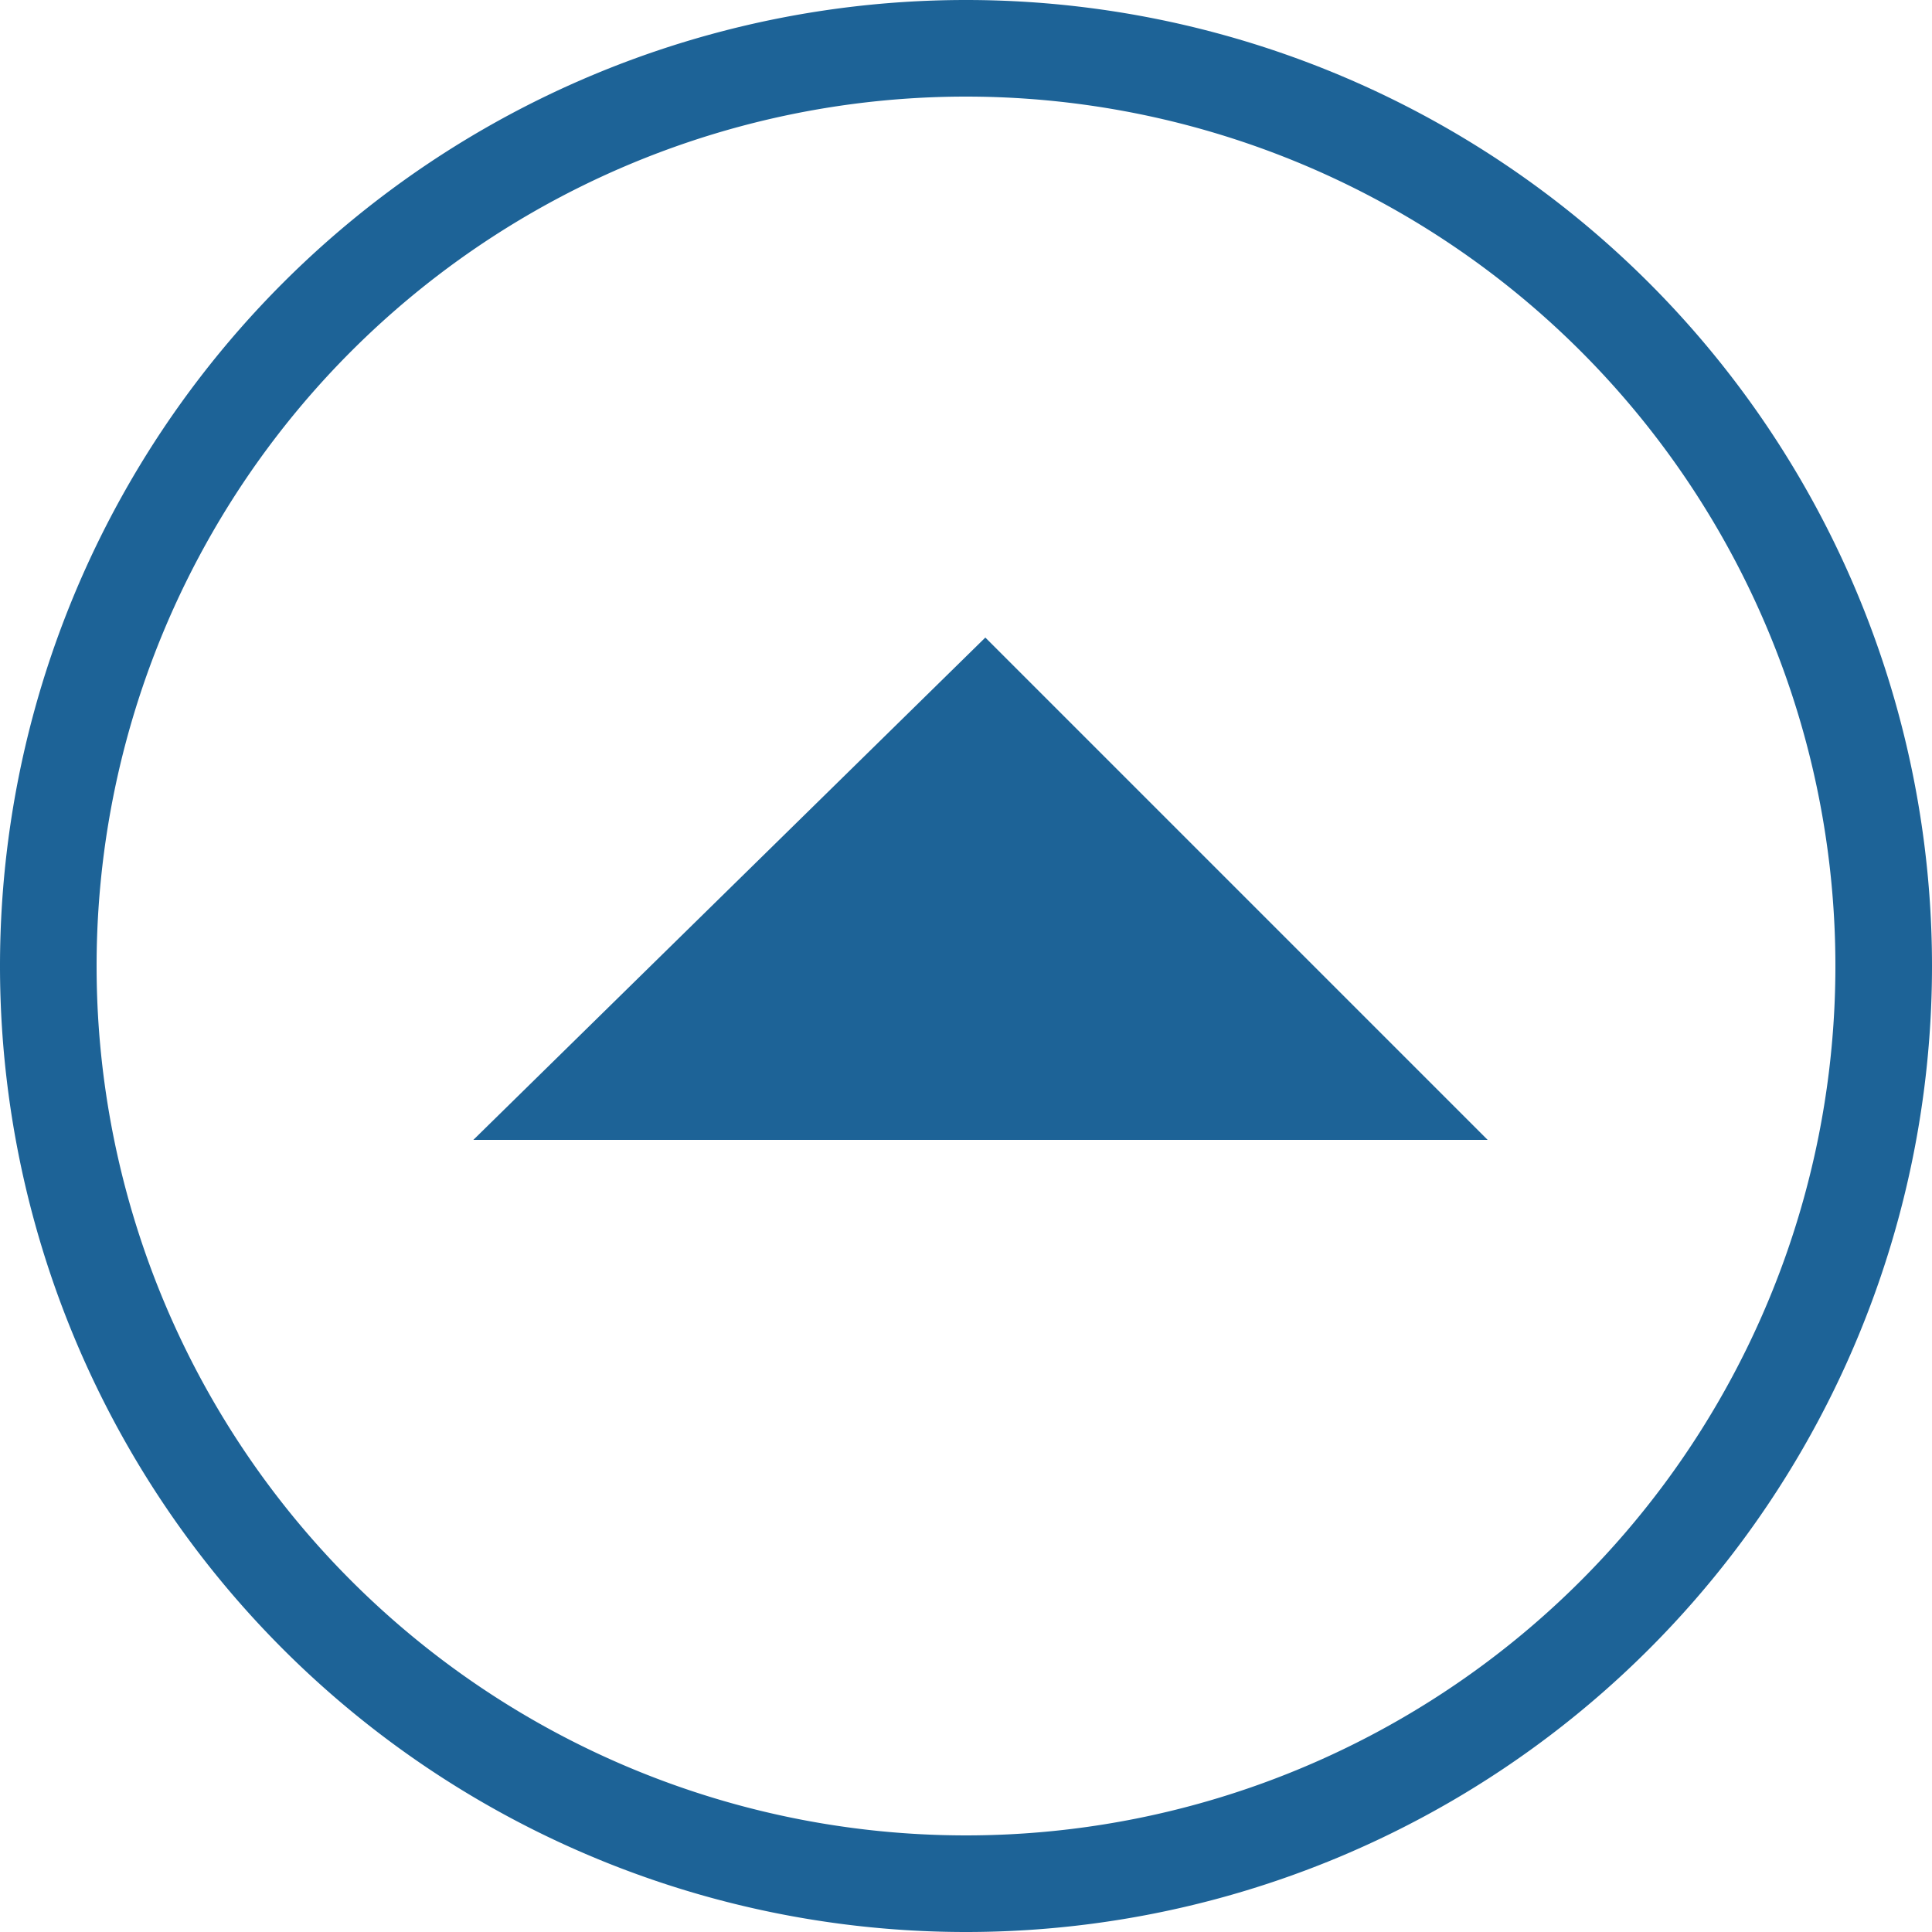 <svg xmlns="http://www.w3.org/2000/svg" width="20" height="20" viewBox="0 0 20 20"><defs><style>.a{fill:#1d6397;}</style></defs><title>icon_up</title><path class="a" d="M10,1a9,9,0,1,1-9,9,9,9,0,0,1,9-9m0-1h0A10,10,0,0,0,0,10H0A10,10,0,0,0,10,20h0A10,10,0,0,0,20,10h0A10,10,0,0,0,10,0h0Z"/><polygon class="a" points="4.9 11.8 10.2 6.6 15.4 11.8 4.9 11.8"/></svg>